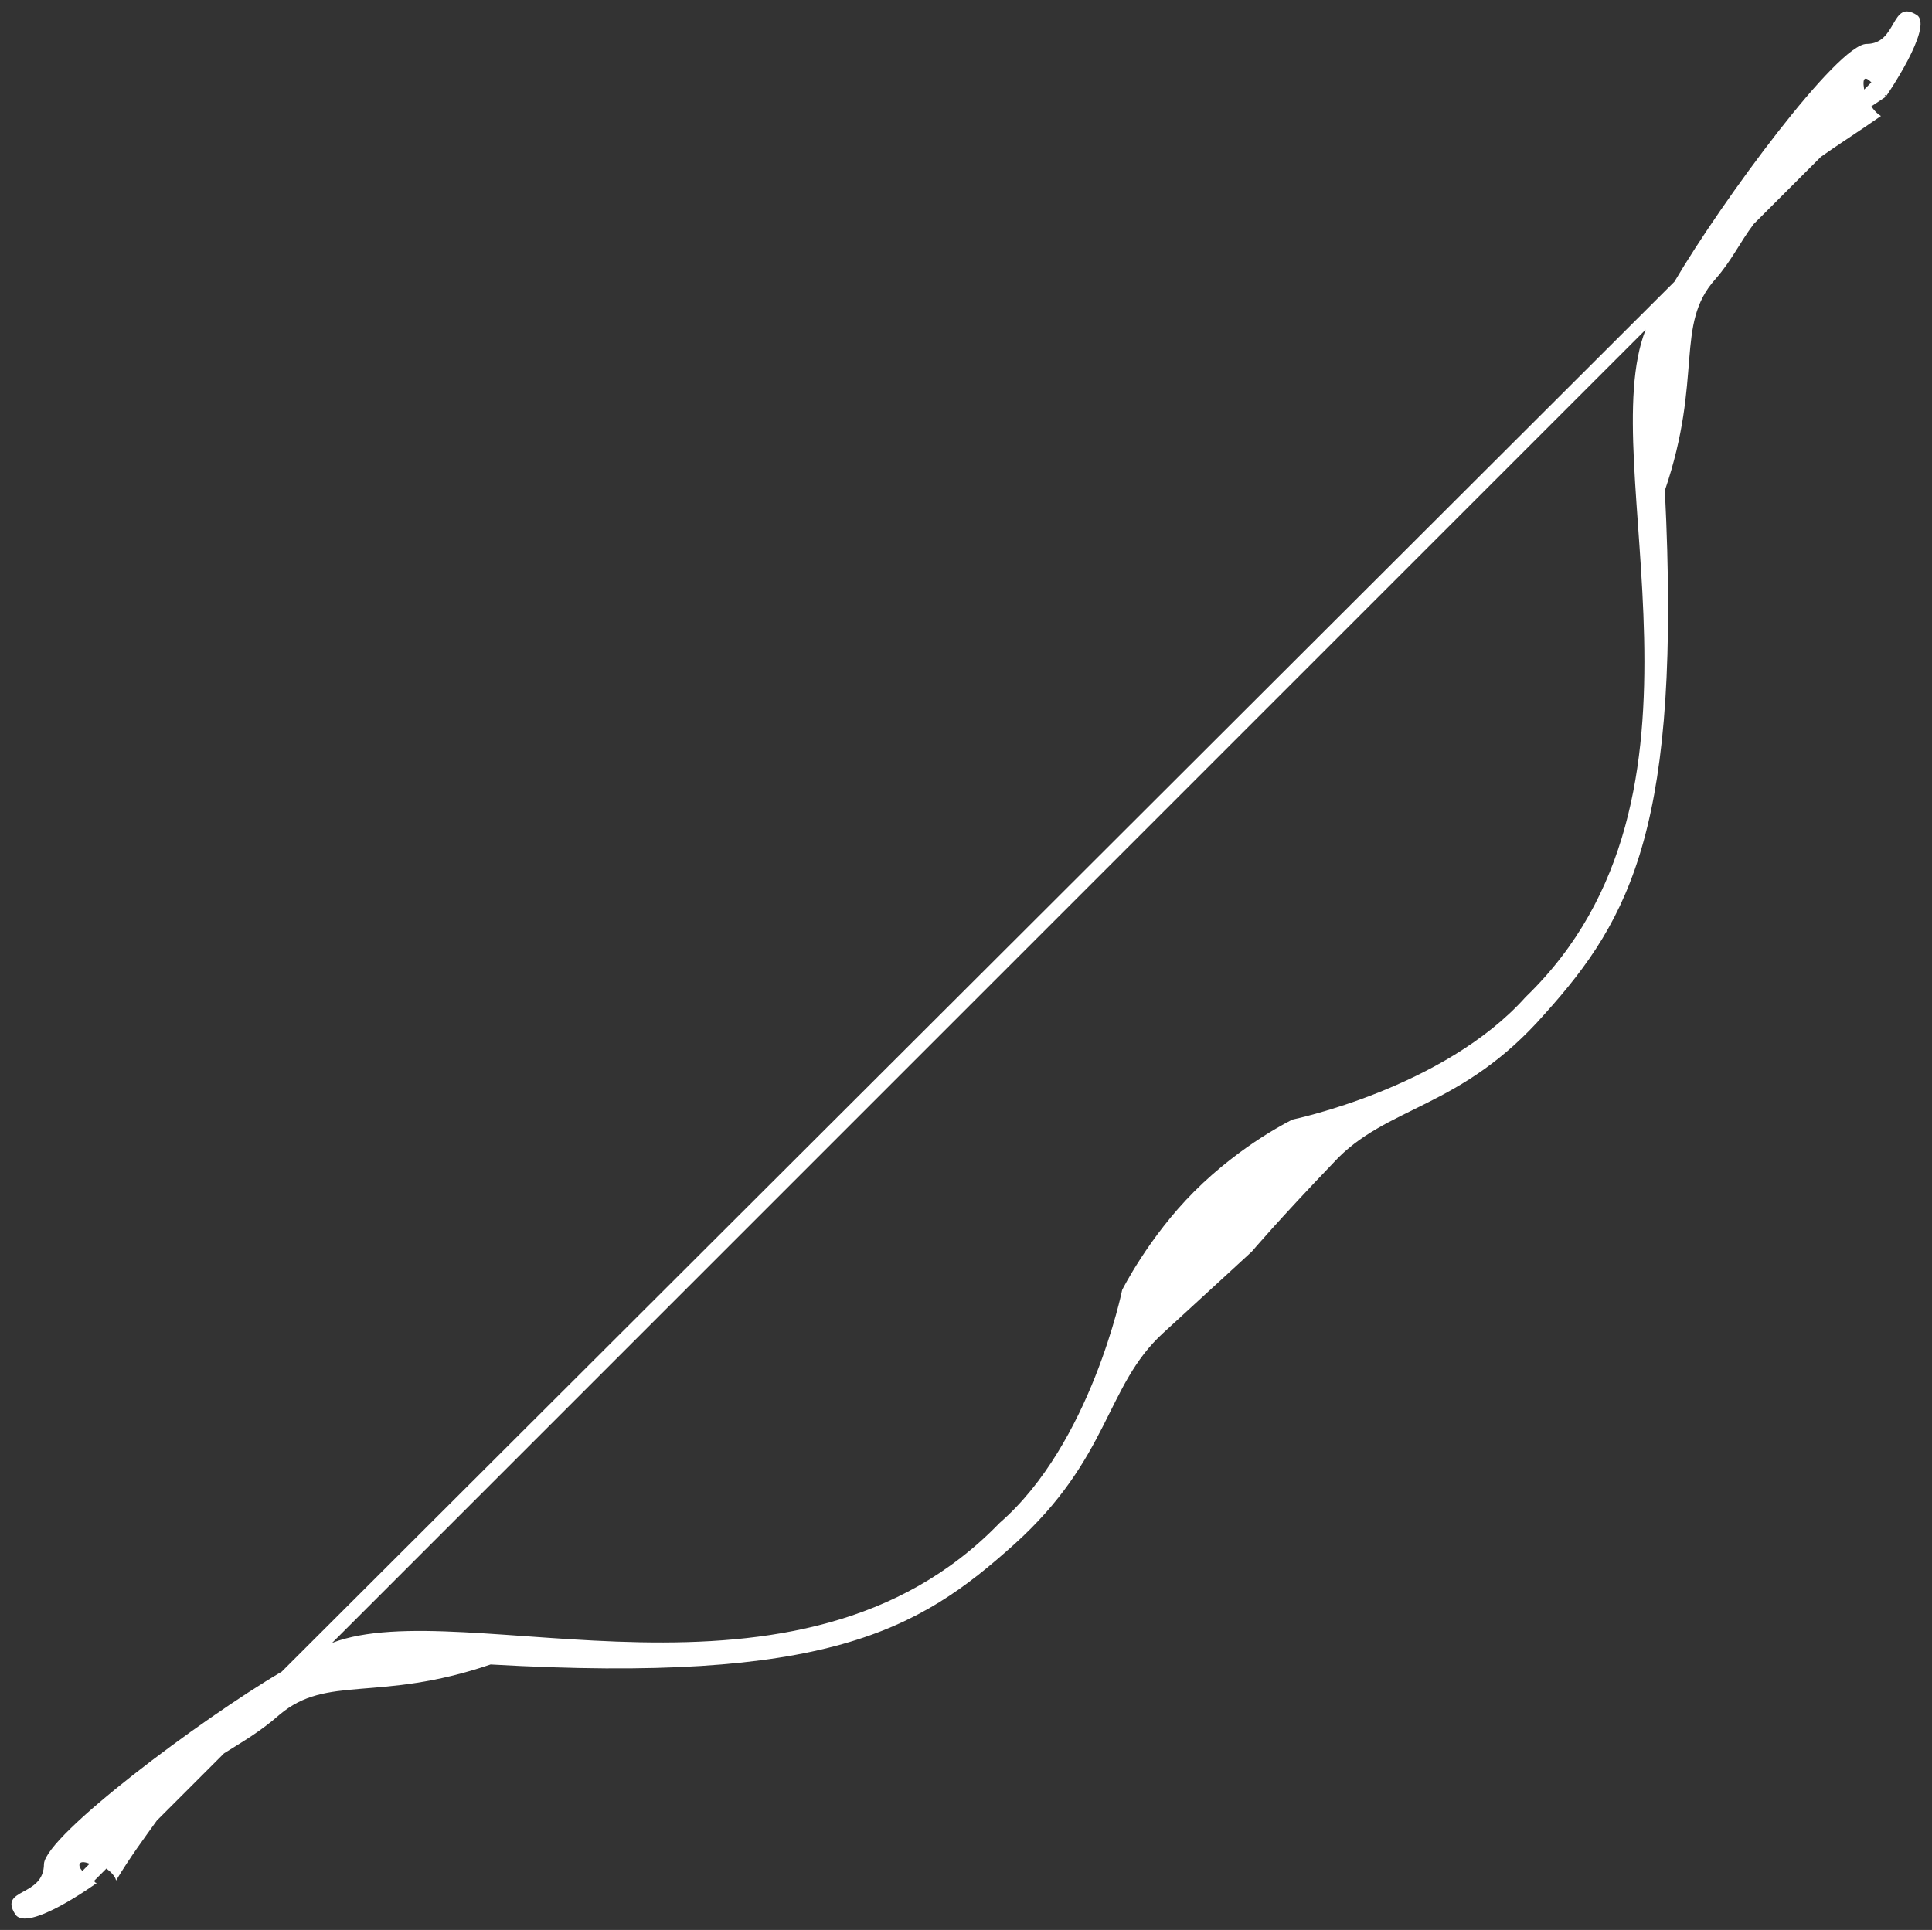 <svg enable-background="new 0 0 844.787 844.085" viewBox="0 0 844.79 844.09" xmlns="http://www.w3.org/2000/svg"><rect x="0" y="0" width="844.79" height="844.09" fill="#333333" stroke="none"/><path d="m 824.58 42.33 s 21 -30.45 13.65 -35.7 c -11.55 -7.35 -8.4 12.6 -22.05 12.6 -12.6 0 -63 68.25 -84 103.95 l -609 607.95 c -35.7 21 -102.9 71.4 -103.95 84 0 14.7 -19.95 10.5 -12.6 22.05 5.25 8.4 35.7 -13.65 35.7 -13.65 s -1.05 0 -1.05 -1.05 l 5.25 -5.25 c 4.2 3.15 4.2 5.25 4.2 5.25 6.3 -10.5 12.6 -18.9 17.85 -26.25 l 29.4 -29.4 c 8.4 -5.25 15.75 -9.45 24.15 -16.8 21 -17.85 43.05 -5.25 92.4 -22.05 147 8.4 186.9 -14.7 228.9 -52.5 s 39.9 -69.3 65.1 -92.4 38.85 -35.7 38.85 -35.7 11.55 -13.65 35.7 -38.85 c 23.1 -25.2 55.65 -23.1 92.4 -65.1 37.8 -42 59.85 -82.95 52.5 -228.9 16.8 -49.35 4.2 -72.45 22.05 -92.4 7.35 -8.4 10.5 -15.75 16.8 -24.15 l 29.4 -29.4 c 7.35 -5.25 15.75 -10.5 26.25 -17.85 0 0 -2.1 -1.05 -4.2 -4.2 l 6.3 -4.2 c -1.05 -1.05 0 -1.05 0 0 z m -6.3 -6.3 l -3.15 3.15 c -1.05 -6.3 1.05 -5.25 3.15 -3.15 z m -779.1 779.1 l -3.15 3.15 c -2.1 -2.1 -2.1 -5.25 3.15 -3.15 z m 627.9 -379.05 c -35.7 39.9 -101.85 53.55 -101.85 53.55 s -22.05 10.5 -43.05 31.5 c -19.95 19.95 -31.5 43.05 -31.5 43.05 s -13.65 67.2 -53.55 101.85 c -88.2 91.35 -234.15 30.45 -291.9 52.5 l 574.35 -574.35 c -23.1 58.8 38.85 203.7 -52.5 291.9 z" fill="#fff"/></svg>
